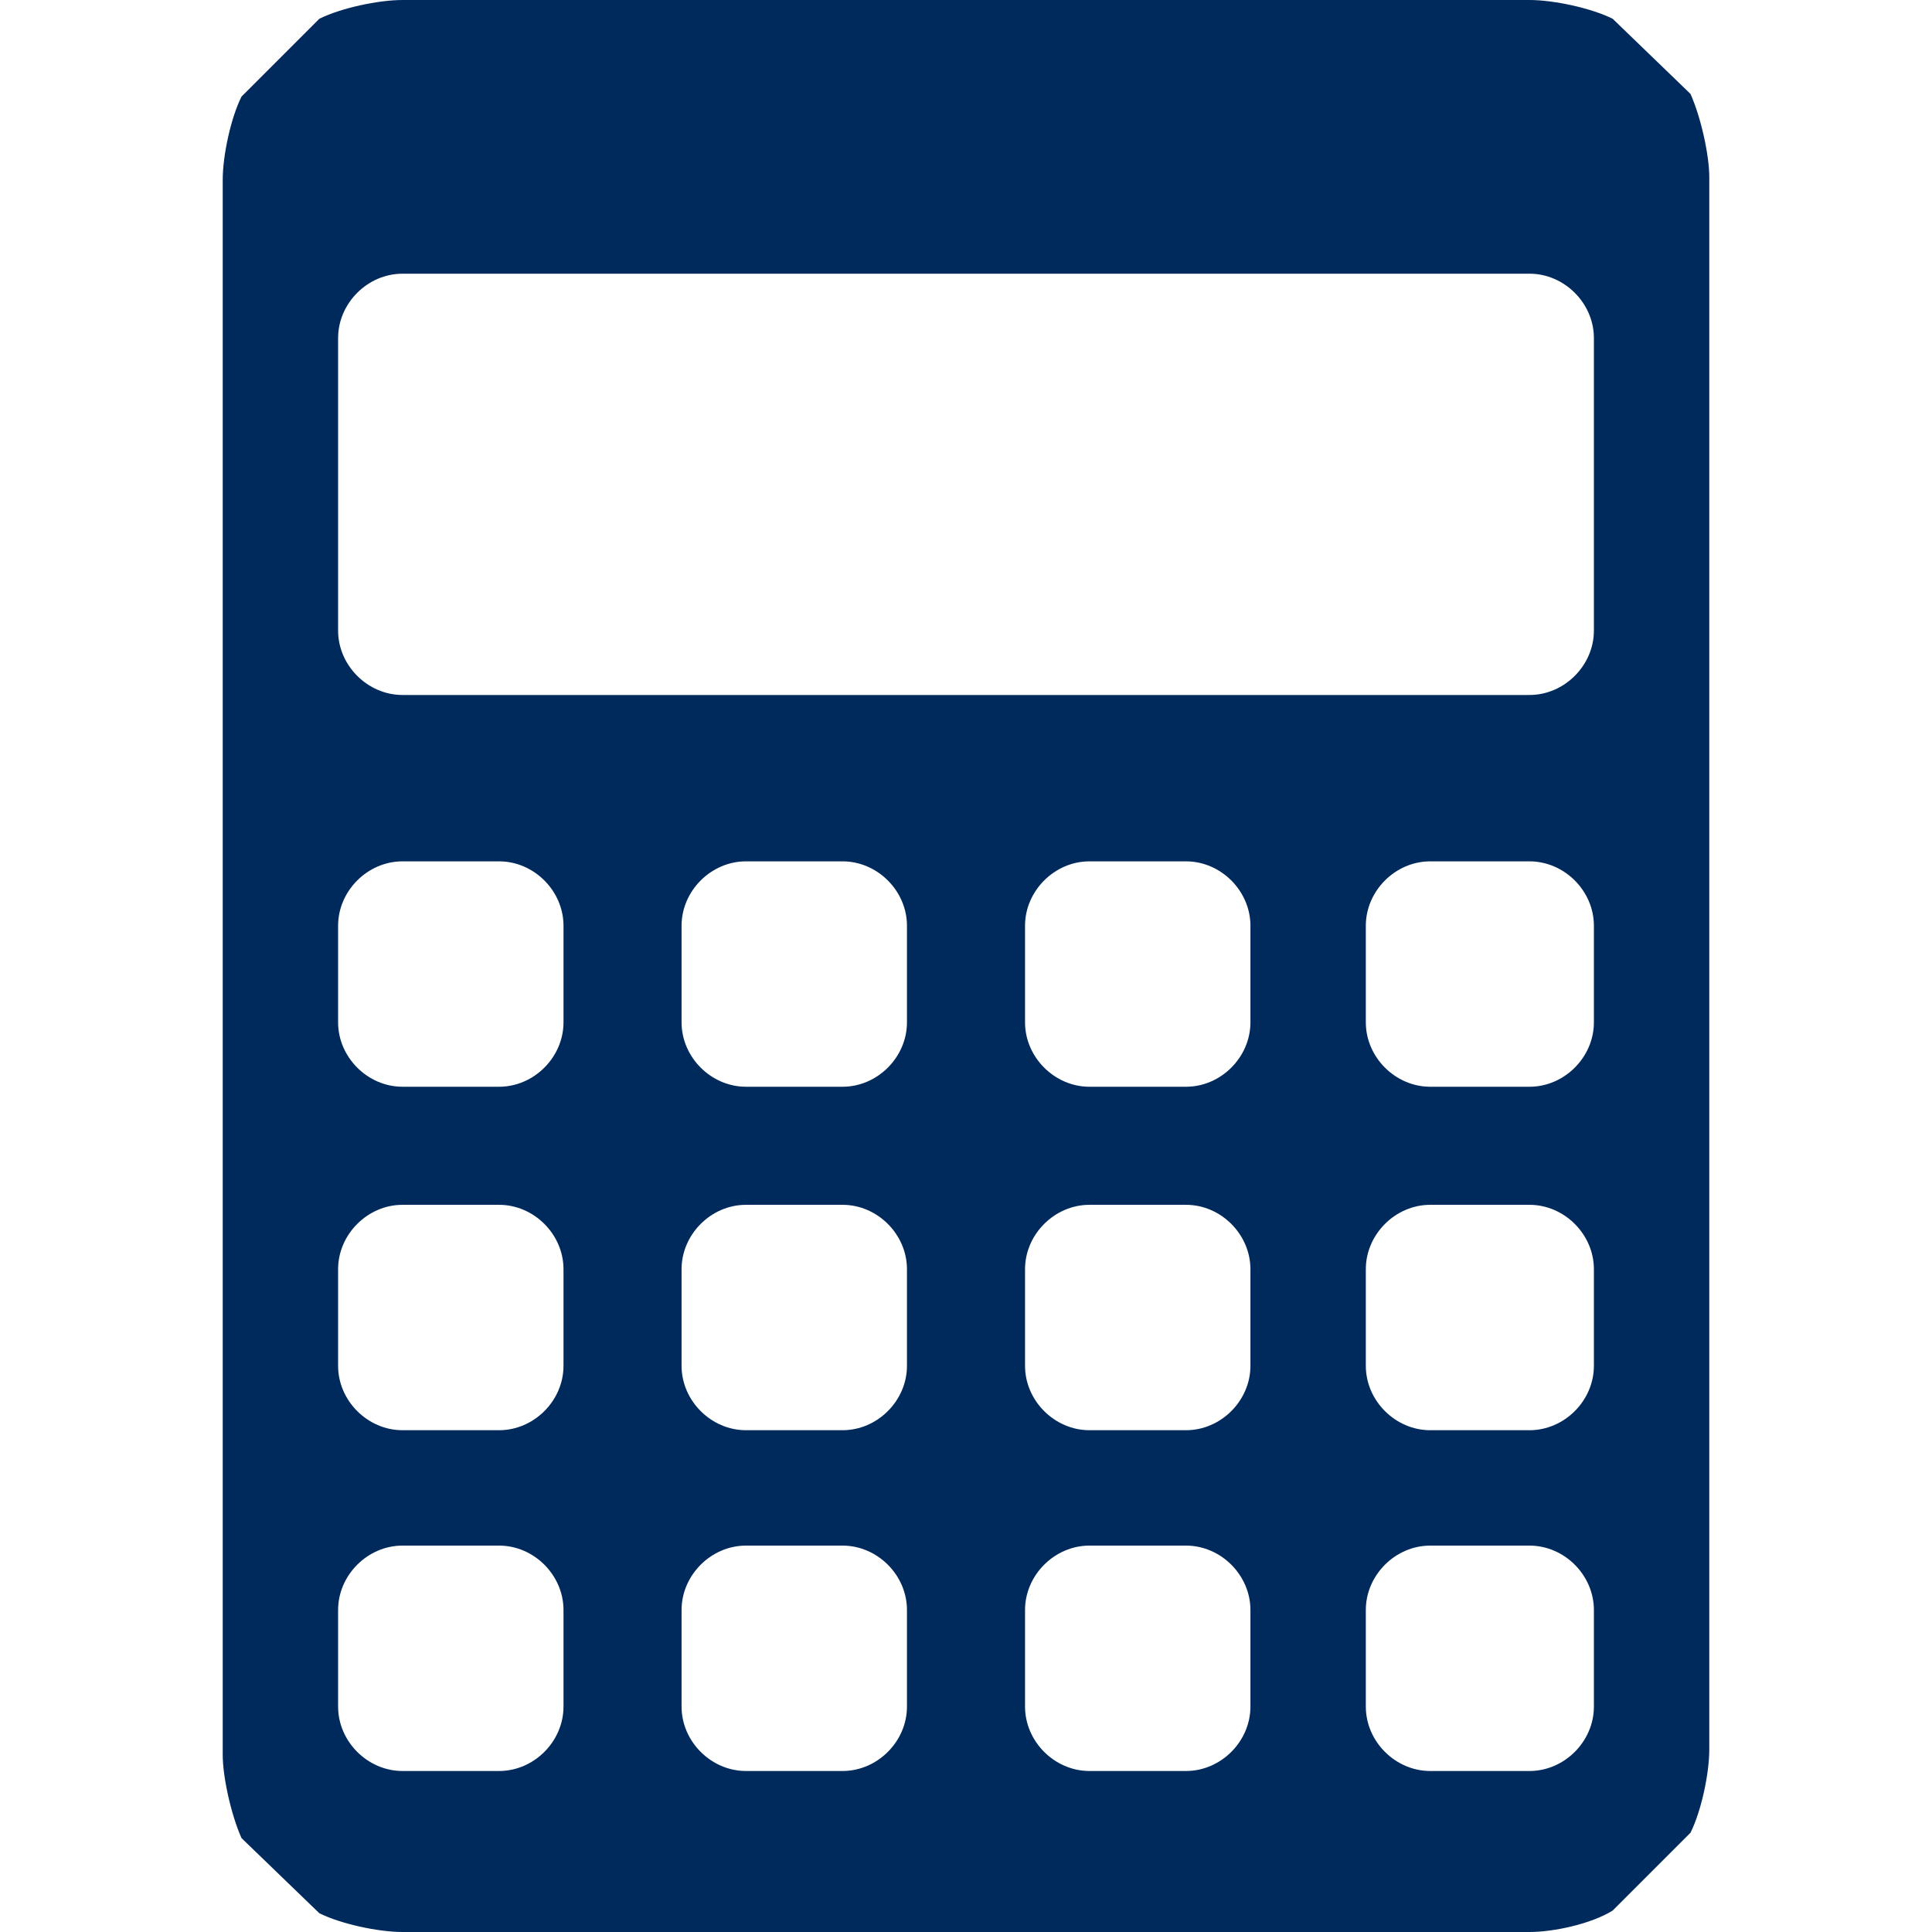 <?xml version="1.0" encoding="utf-8"?>
<!-- Generator: Adobe Illustrator 20.0.0, SVG Export Plug-In . SVG Version: 6.00 Build 0)  -->
<svg version="1.1" id="Layer_1" xmlns="http://www.w3.org/2000/svg" xmlns:xlink="http://www.w3.org/1999/xlink" x="0px" y="0px"
	 viewBox="0 0 72 72" style="enable-background:new 0 0 72 72;" xml:space="preserve">
<style type="text/css">
	.st0{fill:#002A5C;}
</style>
<path class="st0" d="M15,72c-0.9,0-2.3-0.3-3.1-0.7L9,68.5c-0.4-0.9-0.7-2.3-0.7-3.1V6.7c0-0.9,0.3-2.3,0.7-3.1l2.9-2.9
	C12.7,0.3,14.1,0,15,0h42c0.9,0,2.3,0.3,3.1,0.7L63,3.5c0.4,0.9,0.7,2.3,0.7,3.1v58.6c0,0.9-0.3,2.3-0.7,3.1l-2.9,2.9
	C59.3,71.7,57.9,72,57,72H15z M53.3,57.6c-1.3,0-2.4,1.1-2.4,2.4v3.6c0,1.3,1.1,2.4,2.4,2.4H57c1.3,0,2.4-1.1,2.4-2.4v-3.6
	c0-1.3-1.1-2.4-2.4-2.4H53.3z M40.6,57.6c-1.3,0-2.4,1.1-2.4,2.4v3.6c0,1.3,1.1,2.4,2.4,2.4h3.6c1.3,0,2.4-1.1,2.4-2.4v-3.6
	c0-1.3-1.1-2.4-2.4-2.4H40.6z M27.8,57.6c-1.3,0-2.4,1.1-2.4,2.4v3.6c0,1.3,1.1,2.4,2.4,2.4h3.6c1.3,0,2.4-1.1,2.4-2.4v-3.6
	c0-1.3-1.1-2.4-2.4-2.4H27.8z M15,57.6c-1.3,0-2.4,1.1-2.4,2.4v3.6c0,1.3,1.1,2.4,2.4,2.4h3.6c1.3,0,2.4-1.1,2.4-2.4v-3.6
	c0-1.3-1.1-2.4-2.4-2.4H15z M53.3,44.9c-1.3,0-2.4,1.1-2.4,2.4v3.6c0,1.3,1.1,2.4,2.4,2.4H57c1.3,0,2.4-1.1,2.4-2.4v-3.6
	c0-1.3-1.1-2.4-2.4-2.4H53.3z M40.6,44.9c-1.3,0-2.4,1.1-2.4,2.4v3.6c0,1.3,1.1,2.4,2.4,2.4h3.6c1.3,0,2.4-1.1,2.4-2.4v-3.6
	c0-1.3-1.1-2.4-2.4-2.4H40.6z M27.8,44.9c-1.3,0-2.4,1.1-2.4,2.4v3.6c0,1.3,1.1,2.4,2.4,2.4h3.6c1.3,0,2.4-1.1,2.4-2.4v-3.6
	c0-1.3-1.1-2.4-2.4-2.4H27.8z M15,44.9c-1.3,0-2.4,1.1-2.4,2.4v3.6c0,1.3,1.1,2.4,2.4,2.4h3.6c1.3,0,2.4-1.1,2.4-2.4v-3.6
	c0-1.3-1.1-2.4-2.4-2.4H15z M53.3,32.1c-1.3,0-2.4,1.1-2.4,2.4v3.6c0,1.3,1.1,2.4,2.4,2.4H57c1.3,0,2.4-1.1,2.4-2.4v-3.6
	c0-1.3-1.1-2.4-2.4-2.4H53.3z M40.6,32.1c-1.3,0-2.4,1.1-2.4,2.4v3.6c0,1.3,1.1,2.4,2.4,2.4h3.6c1.3,0,2.4-1.1,2.4-2.4v-3.6
	c0-1.3-1.1-2.4-2.4-2.4H40.6z M27.8,32.1c-1.3,0-2.4,1.1-2.4,2.4v3.6c0,1.3,1.1,2.4,2.4,2.4h3.6c1.3,0,2.4-1.1,2.4-2.4v-3.6
	c0-1.3-1.1-2.4-2.4-2.4H27.8z M15,32.1c-1.3,0-2.4,1.1-2.4,2.4v3.6c0,1.3,1.1,2.4,2.4,2.4h3.6c1.3,0,2.4-1.1,2.4-2.4v-3.6
	c0-1.3-1.1-2.4-2.4-2.4H15z M15,10.2c-1.3,0-2.4,1.1-2.4,2.4v10.9c0,1.3,1.1,2.4,2.4,2.4h42c1.3,0,2.4-1.1,2.4-2.4V12.6
	c0-1.3-1.1-2.4-2.4-2.4H15z"/>
</svg>
